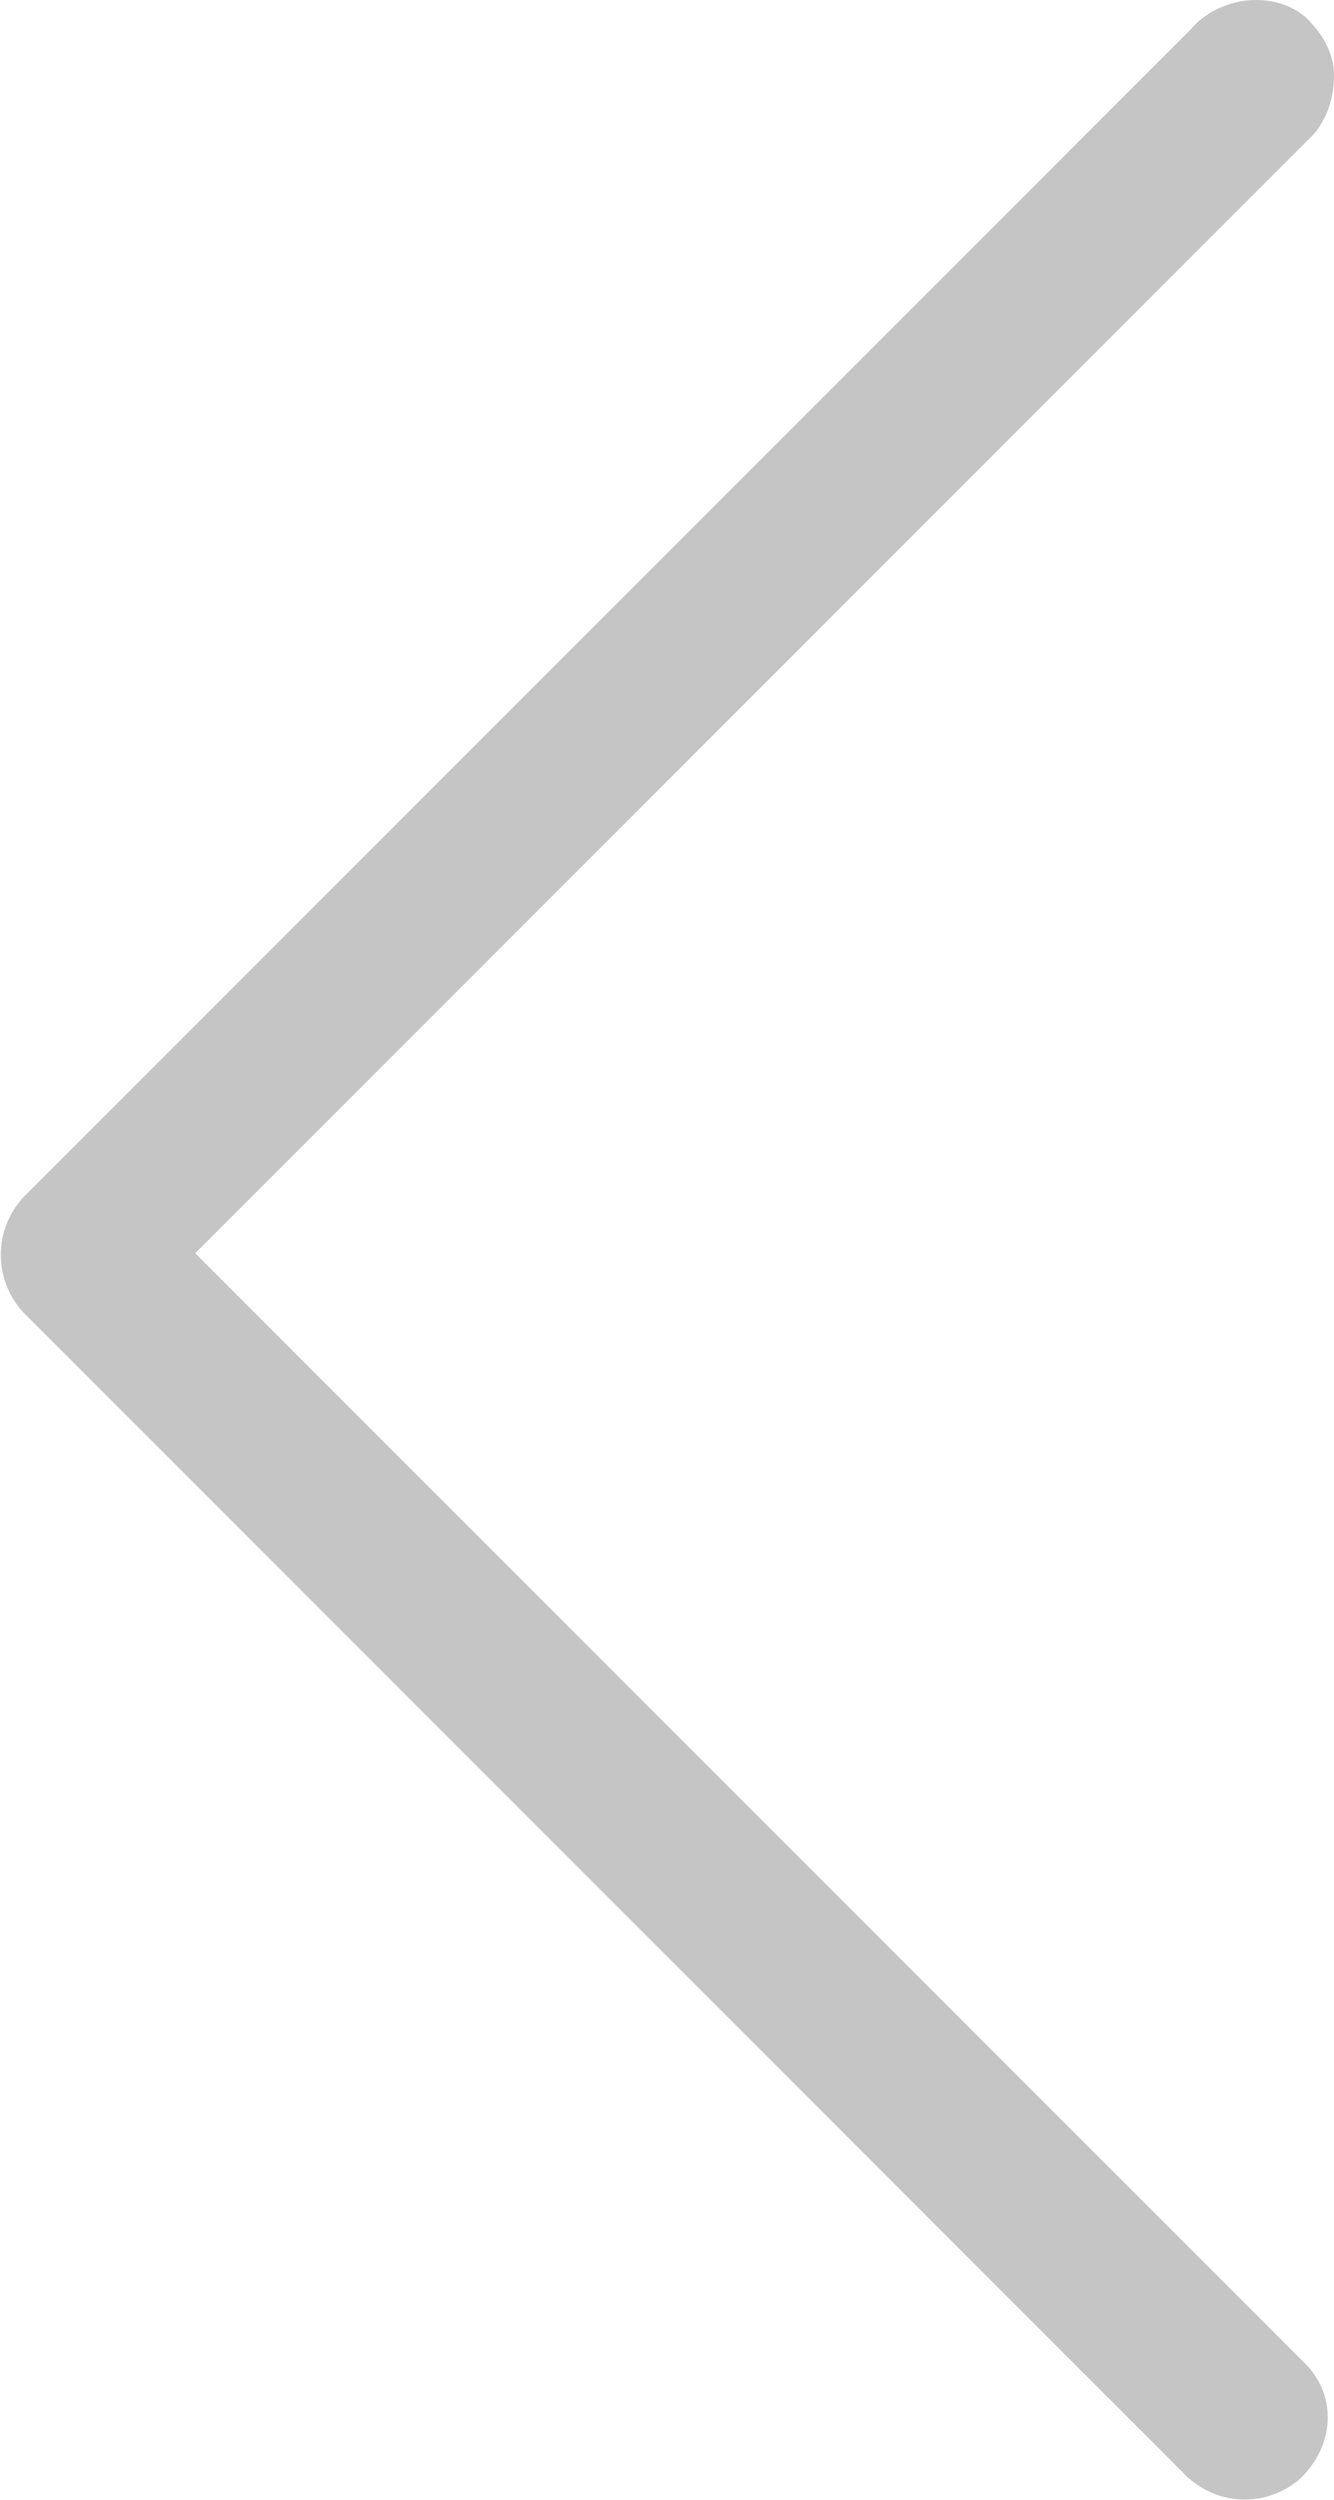 <?xml version="1.0" encoding="utf-8"?>
<!-- Generator: Adobe Illustrator 23.0.1, SVG Export Plug-In . SVG Version: 6.00 Build 0)  -->
<svg version="1.1" id="Capa_1" xmlns="http://www.w3.org/2000/svg" xmlns:xlink="http://www.w3.org/1999/xlink" x="0px" y="0px"
	 viewBox="0 0 41 76.8" style="enable-background:new 0 0 41 76.8;" xml:space="preserve">
<style type="text/css">
	.st0{fill-rule:evenodd;clip-rule:evenodd;fill:#C5C5C5;}
</style>
<path class="st0" d="M36.5,76.1L0.7,40.3c-0.9-1-0.9-2.5,0-3.5L36.6,0.9C37.1,0.3,37.9,0,38.6,0c0.6,0,1.2,0.2,1.6,0.6
	C40.7,1.1,41,1.7,41,2.3c0,0.7-0.2,1.3-0.6,1.8c-0.1,0.1-0.1,0.1-0.2,0.2L6,38.5l34.2,34.2c0.9,1,0.8,2.5-0.3,3.5
	C38.9,77,37.5,77,36.5,76.1z"/>
</svg>
